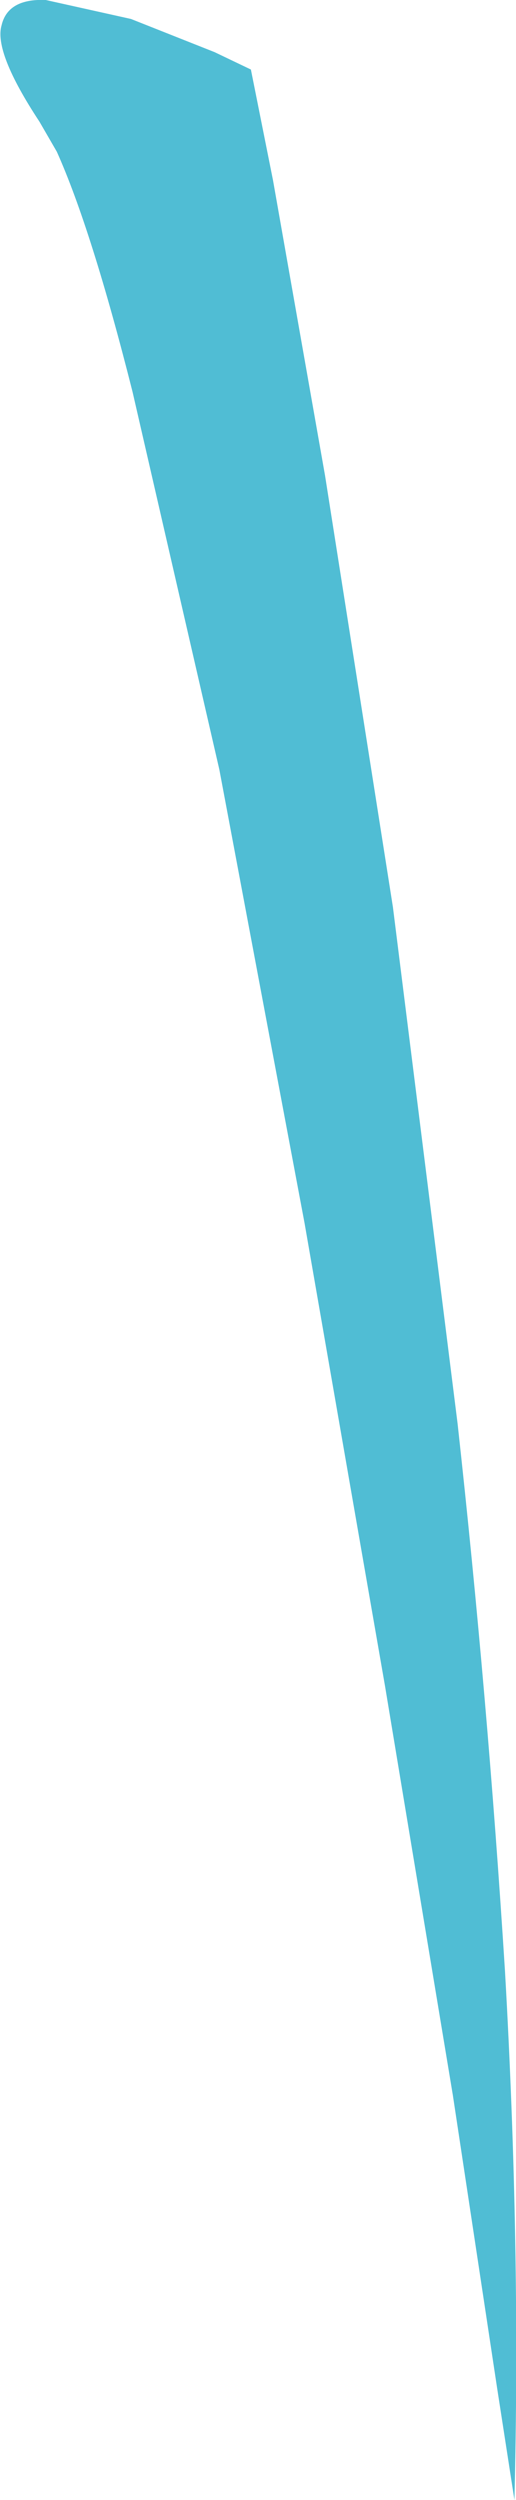 <?xml version="1.0" encoding="UTF-8" standalone="no"?>
<svg xmlns:xlink="http://www.w3.org/1999/xlink" height="79.1px" width="16.35px" xmlns="http://www.w3.org/2000/svg">
  <g transform="matrix(1.0, 0.0, 0.0, 1.0, 0.2, 0.2)">
    <path d="M7.75 2.0 L8.45 5.5 10.1 14.85 12.25 28.5 14.3 44.85 Q15.25 53.45 15.8 62.15 16.3 70.85 16.1 78.9 L15.55 75.35 14.15 66.1 12.0 53.15 9.45 38.5 6.75 24.15 4.0 12.2 Q2.7 7.05 1.6 4.6 L1.05 3.65 Q-0.4 1.45 -0.15 0.6 0.05 -0.25 1.25 -0.2 L3.95 0.4 6.6 1.45 7.75 2.0" fill="#50bdd4" fill-rule="evenodd" stroke="none"/>
  </g>
</svg>
